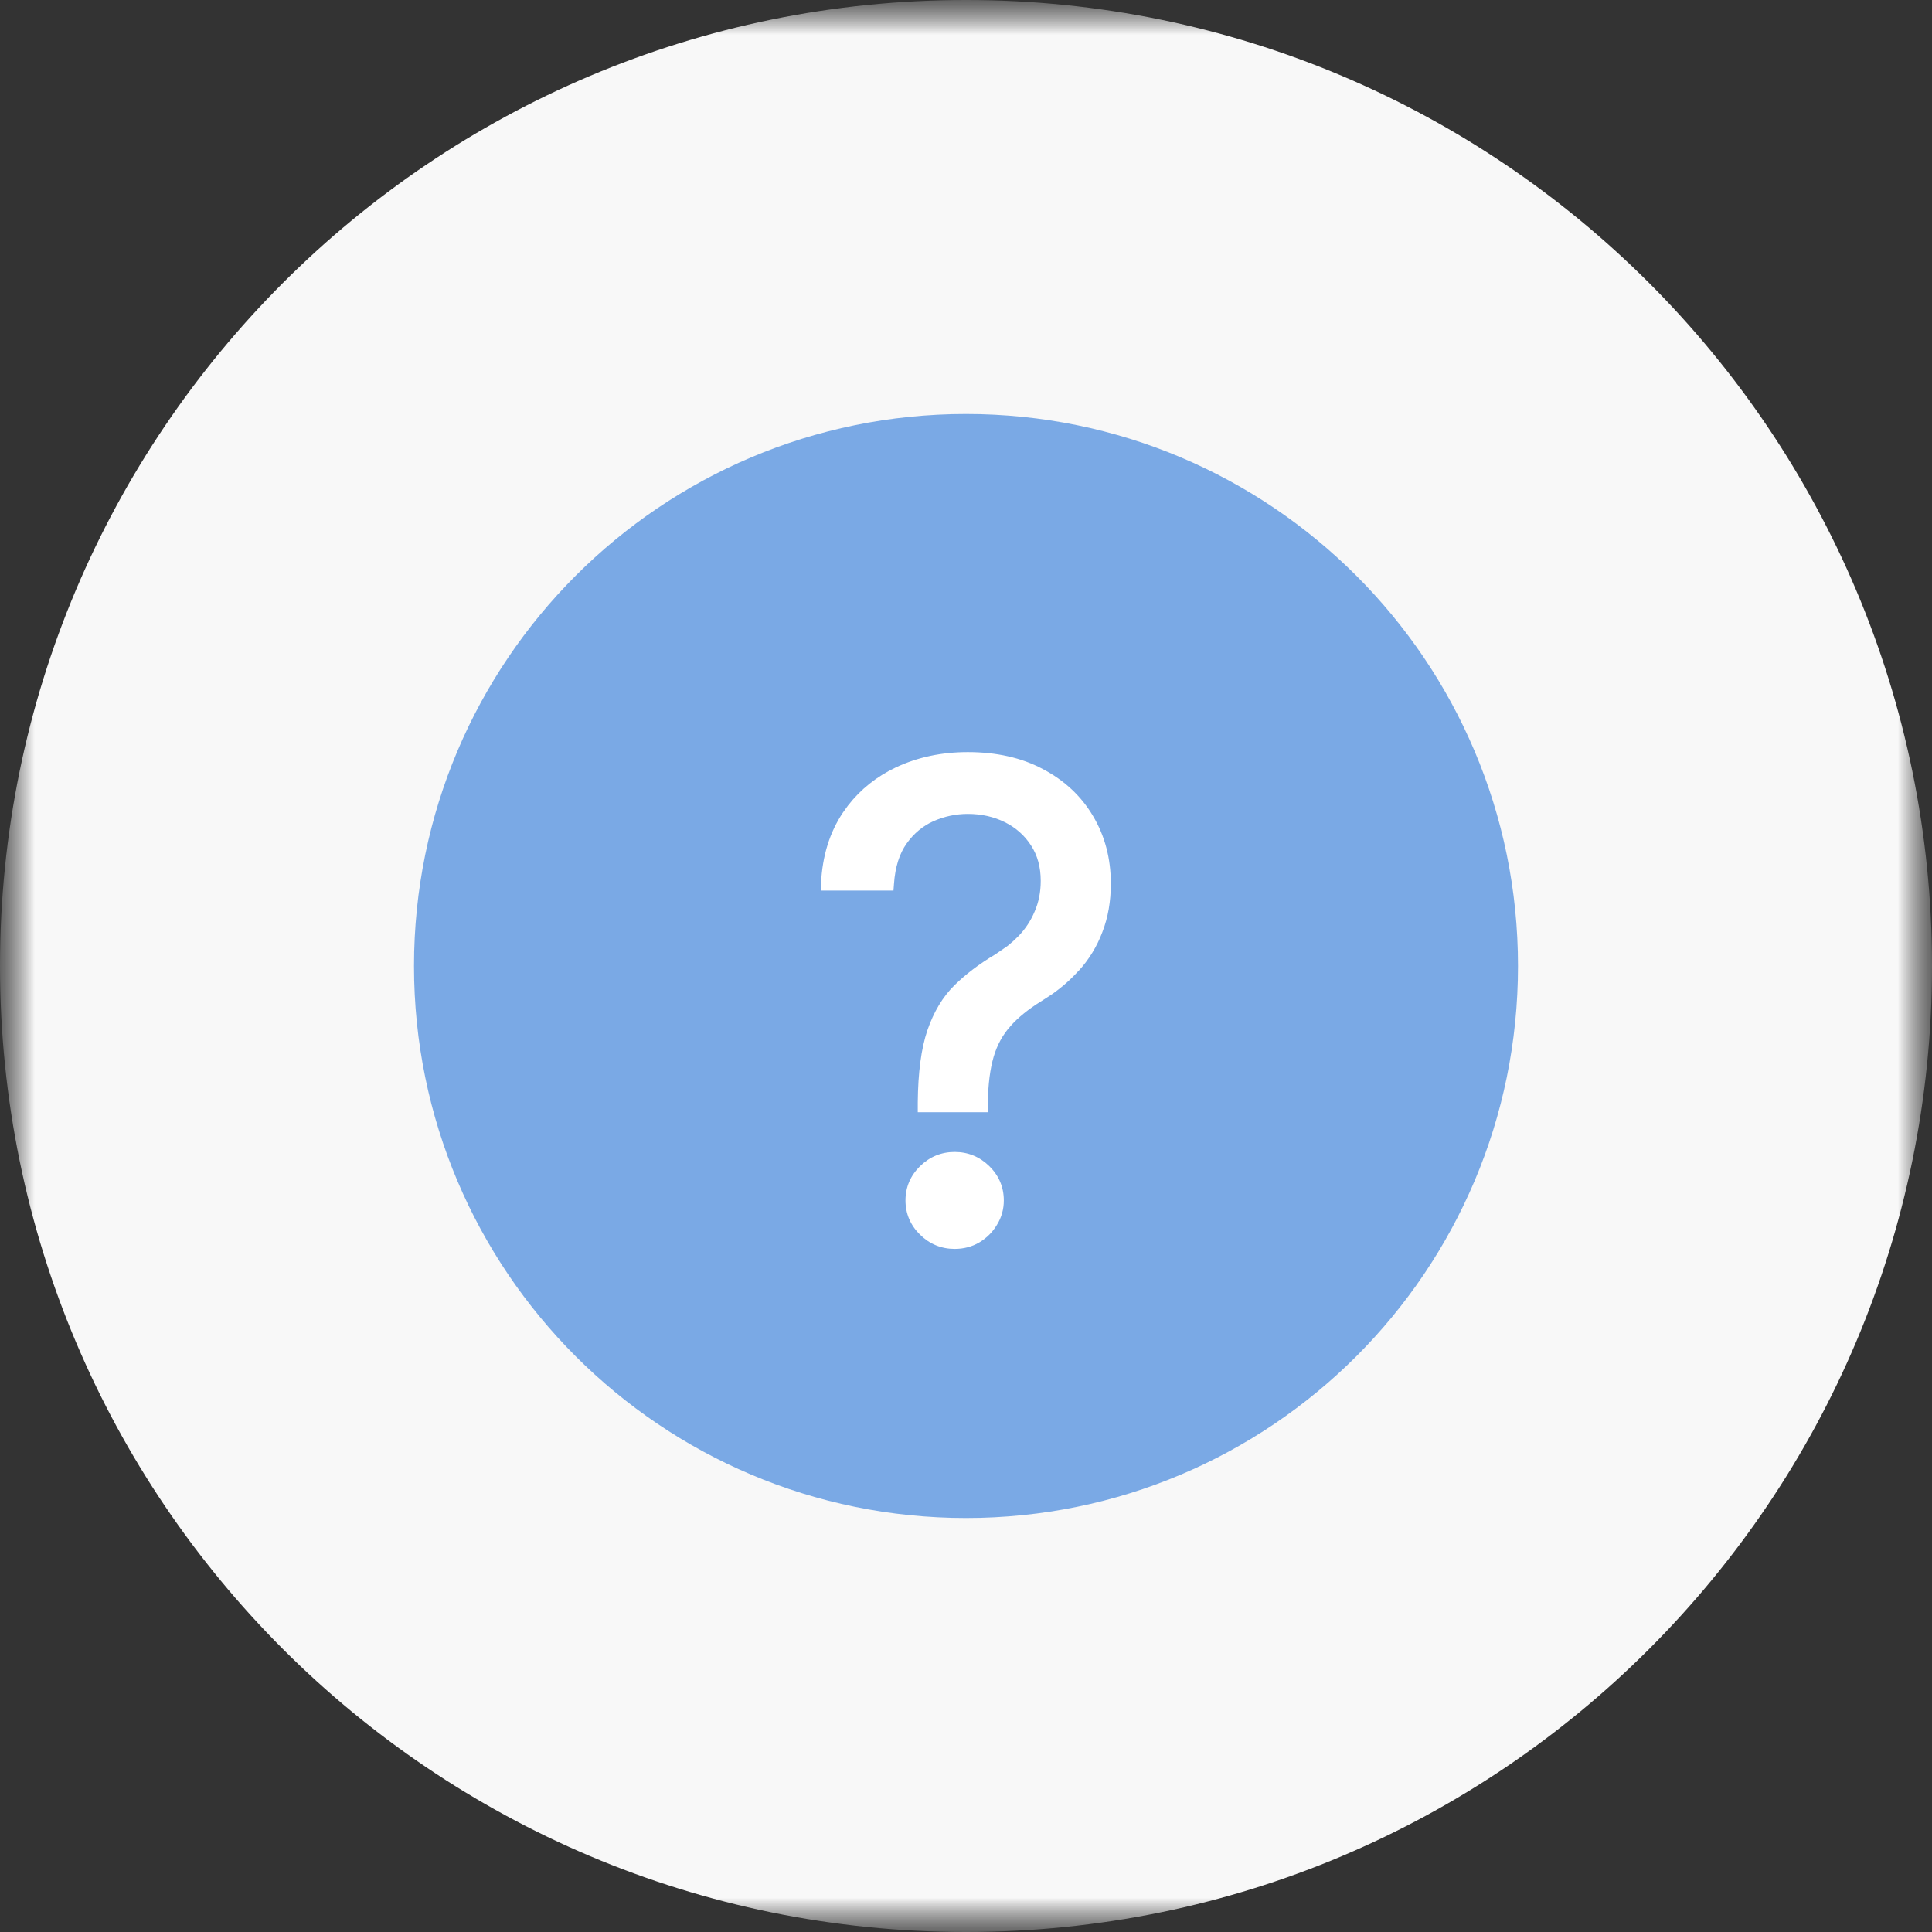 <svg width="28" height="28" viewBox="0 0 28 28" fill="none" xmlns="http://www.w3.org/2000/svg">
<rect x="0" y="0" width="28" height="28" fill="#333333" stroke="none"/>
<g clip-path="url(#clip0_2092_11814)">
<mask id="mask0_2092_11814" style="mask-type:luminance" maskUnits="userSpaceOnUse" x="0" y="0" width="28" height="28">
<path d="M28 0H0V28H28V0Z" fill="white"/>
</mask>
<g mask="url(#mask0_2092_11814)">
<mask id="mask1_2092_11814" style="mask-type:luminance" maskUnits="userSpaceOnUse" x="0" y="0" width="28" height="28">
<path d="M28 0H0V28H28V0Z" fill="white"/>
</mask>
<g mask="url(#mask1_2092_11814)">
<path d="M14 28C21.732 28 28 21.732 28 14C28 6.268 21.732 0 14 0C6.268 0 0 6.268 0 14C0 21.732 6.268 28 14 28Z" fill="#F8F8F8"/>
</g>
<path d="M14 22C18.418 22 22 18.418 22 14C22 9.582 18.418 6 14 6C9.582 6 6 9.582 6 14C6 18.418 9.582 22 14 22Z" fill="#7AA9E5"/>
<path d="M13.836 16.695C14.03 16.695 14.199 16.765 14.338 16.901C14.477 17.038 14.548 17.205 14.548 17.398C14.548 17.525 14.515 17.644 14.448 17.752C14.385 17.857 14.3 17.942 14.193 18.006C14.086 18.069 13.966 18.1 13.836 18.1C13.642 18.1 13.473 18.03 13.334 17.894C13.195 17.757 13.123 17.59 13.123 17.398C13.123 17.205 13.195 17.038 13.334 16.901C13.473 16.765 13.642 16.695 13.836 16.695ZM14.026 10.9C14.438 10.9 14.803 10.98 15.114 11.146C15.426 11.31 15.669 11.536 15.84 11.825C16.013 12.114 16.099 12.442 16.099 12.807C16.099 13.062 16.059 13.297 15.976 13.509C15.897 13.719 15.782 13.907 15.631 14.072L15.63 14.071C15.519 14.194 15.392 14.307 15.248 14.408L15.099 14.505C14.905 14.624 14.754 14.747 14.642 14.874V14.875C14.532 14.997 14.452 15.143 14.401 15.315C14.35 15.488 14.321 15.709 14.316 15.98V16.119H13.301V15.977C13.305 15.547 13.35 15.196 13.441 14.93C13.532 14.666 13.662 14.447 13.834 14.278C13.999 14.116 14.196 13.967 14.424 13.832L14.604 13.708C14.66 13.663 14.713 13.615 14.764 13.563C14.861 13.461 14.939 13.344 14.995 13.21L14.996 13.208C15.053 13.077 15.083 12.93 15.083 12.767C15.083 12.565 15.035 12.394 14.942 12.252C14.848 12.107 14.722 11.995 14.563 11.916C14.404 11.837 14.225 11.796 14.026 11.796C13.854 11.796 13.689 11.831 13.529 11.901C13.375 11.97 13.245 12.077 13.139 12.226C13.037 12.369 12.973 12.563 12.956 12.813L12.949 12.907H11.895L11.899 12.802C11.918 12.408 12.023 12.065 12.216 11.777L12.291 11.673C12.474 11.438 12.704 11.255 12.979 11.124C13.296 10.974 13.646 10.9 14.026 10.9Z" fill="white"/>
</g>
</g>
<defs>
<clipPath id="clip0_2092_11814">
<rect width="28" height="28" fill="white"/>
</clipPath>
</defs>
</svg>
